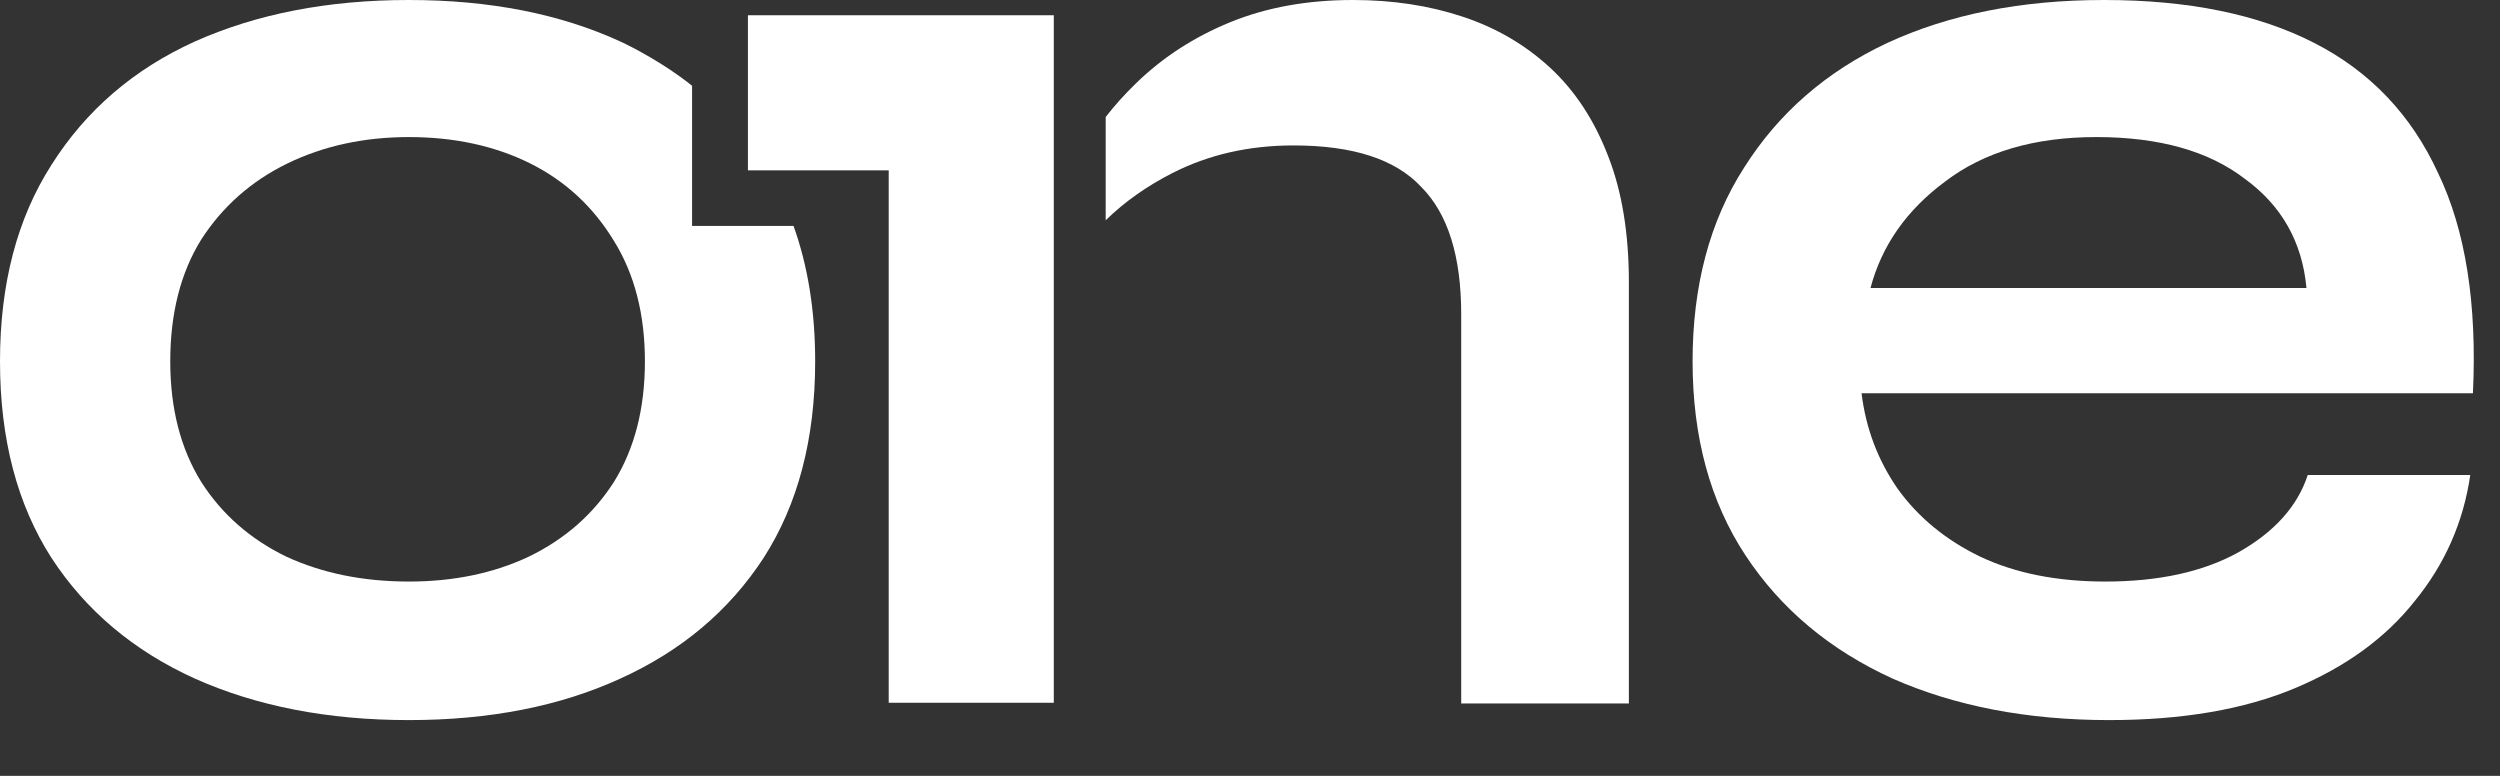 <?xml version="1.0" encoding="utf-8"?>
<svg xmlns="http://www.w3.org/2000/svg" fill="none" height="100%" overflow="visible" preserveAspectRatio="none" style="display: block;" viewBox="0 0 29 9" width="100%">
<rect x="0" y="0" width="29" height="9" fill="#333333" stroke="none"/>
<g id="ONE">
<path clip-rule="evenodd" d="M8.028 0.995V2.621H9.205C9.372 3.086 9.456 3.61 9.456 4.192C9.456 5.092 9.256 5.852 8.857 6.473C8.458 7.084 7.905 7.55 7.197 7.871C6.498 8.192 5.68 8.353 4.743 8.353C3.805 8.353 2.977 8.192 2.259 7.871C1.551 7.55 0.997 7.084 0.598 6.473C0.199 5.852 0 5.092 0 4.192C0 3.293 0.199 2.533 0.598 1.911C0.997 1.28 1.551 0.803 2.259 0.482C2.977 0.161 3.805 0 4.743 0C5.68 0 6.498 0.161 7.197 0.482C7.334 0.545 7.712 0.74 8.028 0.995ZM6.134 6.457C5.725 6.65 5.261 6.746 4.743 6.746C4.214 6.746 3.74 6.65 3.321 6.457C2.903 6.254 2.573 5.965 2.334 5.59C2.095 5.204 1.975 4.739 1.975 4.192C1.975 3.636 2.095 3.164 2.334 2.779C2.583 2.393 2.917 2.099 3.336 1.895C3.755 1.692 4.224 1.59 4.743 1.59C5.271 1.59 5.74 1.692 6.149 1.895C6.558 2.099 6.882 2.399 7.122 2.795C7.361 3.18 7.481 3.646 7.481 4.192C7.481 4.739 7.361 5.204 7.122 5.59C6.882 5.965 6.553 6.254 6.134 6.457Z" fill="white" fill-rule="evenodd"/>
<path d="M8.676 1.005L8.676 0.177L12.224 0.177V8.152H10.309V1.976H8.676V1.005Z" fill="white"/>
<path d="M12.826 2.555V1.357C12.932 1.22 13.051 1.089 13.18 0.964C13.489 0.664 13.853 0.428 14.272 0.257C14.691 0.086 15.165 0 15.694 0C16.152 0 16.576 0.064 16.965 0.193C17.354 0.321 17.693 0.519 17.983 0.787C18.272 1.055 18.496 1.397 18.656 1.815C18.815 2.222 18.895 2.709 18.895 3.277V8.16H16.95V3.646C16.95 2.972 16.796 2.479 16.486 2.168C16.187 1.847 15.694 1.687 15.005 1.687C14.487 1.687 14.018 1.794 13.599 2.008C13.301 2.16 13.043 2.343 12.826 2.555Z" fill="white"/>
<path clip-rule="evenodd" d="M26.77 5.51H28.655C28.576 6.056 28.361 6.543 28.012 6.971C27.673 7.4 27.209 7.737 26.621 7.983C26.032 8.23 25.314 8.353 24.466 8.353C23.519 8.353 22.681 8.192 21.953 7.871C21.225 7.539 20.656 7.062 20.247 6.441C19.838 5.82 19.634 5.071 19.634 4.192C19.634 3.314 19.833 2.565 20.232 1.944C20.631 1.312 21.185 0.83 21.893 0.498C22.611 0.166 23.449 0 24.407 0C25.384 0 26.197 0.166 26.845 0.498C27.494 0.83 27.972 1.333 28.282 2.008C28.601 2.672 28.735 3.523 28.686 4.562H21.594C21.644 4.969 21.783 5.338 22.013 5.67C22.252 6.002 22.571 6.264 22.97 6.457C23.379 6.65 23.863 6.746 24.421 6.746C25.04 6.746 25.553 6.634 25.962 6.409C26.381 6.173 26.651 5.874 26.77 5.51ZM24.317 1.59C23.599 1.59 23.015 1.762 22.566 2.104C22.117 2.436 21.828 2.848 21.698 3.341H26.755C26.706 2.806 26.466 2.383 26.037 2.072C25.618 1.751 25.045 1.59 24.317 1.59Z" fill="white" fill-rule="evenodd"/>
</g>
</svg>